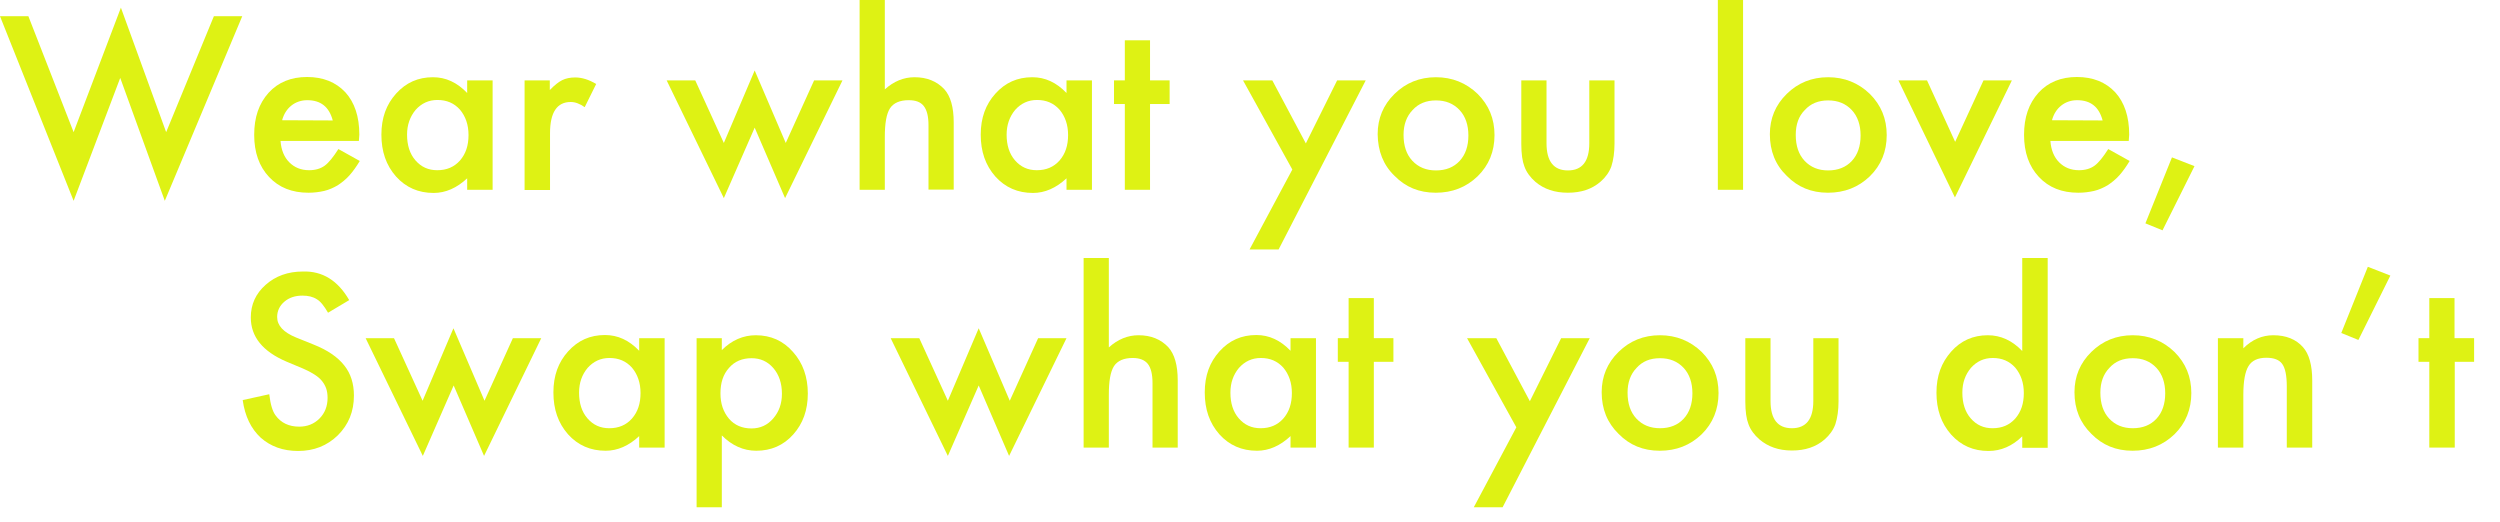 <?xml version="1.0" encoding="utf-8"?>
<!-- Generator: Adobe Illustrator 26.4.1, SVG Export Plug-In . SVG Version: 6.00 Build 0)  -->
<svg version="1.1" id="_レイヤー_2" xmlns="http://www.w3.org/2000/svg" xmlns:xlink="http://www.w3.org/1999/xlink" x="0px"
	 y="0px" viewBox="0 0 1110.4 231.8" style="enable-background:new 0 0 1110.4 231.8;" xml:space="preserve">
<style type="text/css">
	.st0{fill:#DEF214;}
</style>
<g>
	<path class="st0" d="M12.6,7.2l20.1,51.5l21-55.3l20.1,55.3L95,7.2h12.6l-34.4,82L53.4,34.6L32.7,89.2L0,7.2H12.6z"/>
	<path class="st0" d="M159.4,62.6h-34.8c0.3,4,1.6,7.2,3.9,9.5c2.3,2.3,5.2,3.5,8.8,3.5c2.8,0,5.1-0.7,6.9-2
		c1.8-1.3,3.8-3.8,6.1-7.4l9.5,5.3c-1.5,2.5-3,4.6-4.6,6.4c-1.6,1.8-3.4,3.2-5.2,4.4c-1.9,1.1-3.9,2-6,2.5c-2.2,0.5-4.5,0.8-7,0.8
		c-7.3,0-13.1-2.3-17.5-7c-4.4-4.7-6.6-10.9-6.6-18.7s2.1-13.9,6.4-18.7c4.3-4.7,10-7,17.1-7c7.1,0,12.8,2.3,17,6.8
		c4.1,4.5,6.2,10.8,6.2,18.8L159.4,62.6L159.4,62.6z M147.8,53.5c-1.6-6-5.3-9-11.3-9c-1.4,0-2.6,0.2-3.8,0.6s-2.3,1-3.3,1.8
		c-1,0.8-1.8,1.7-2.5,2.8c-0.7,1.1-1.2,2.3-1.6,3.7L147.8,53.5L147.8,53.5z"/>
	<path class="st0" d="M207.5,35.7h11.3v48.6h-11.3v-5.1c-4.6,4.3-9.6,6.5-14.9,6.5c-6.7,0-12.3-2.4-16.7-7.3
		c-4.4-5-6.5-11.1-6.5-18.6s2.2-13.4,6.5-18.2c4.4-4.9,9.8-7.3,16.4-7.3c5.7,0,10.7,2.3,15.2,7L207.5,35.7L207.5,35.7z M180.8,59.8
		c0,4.7,1.2,8.5,3.7,11.4c2.6,3,5.8,4.4,9.7,4.4c4.2,0,7.5-1.4,10.1-4.3c2.6-3,3.8-6.7,3.8-11.3s-1.3-8.3-3.8-11.3
		c-2.6-2.9-5.9-4.3-10-4.3c-3.9,0-7.1,1.5-9.7,4.4C182.1,51.8,180.8,55.5,180.8,59.8L180.8,59.8z"/>
	<path class="st0" d="M233,35.7h11.2V40c2.1-2.2,3.9-3.6,5.5-4.4c1.6-0.8,3.6-1.2,5.8-1.2c3,0,6.1,1,9.3,2.9l-5.1,10.3
		c-2.1-1.5-4.2-2.3-6.2-2.3c-6.1,0-9.2,4.6-9.2,13.9v25.2H233L233,35.7L233,35.7z"/>
	<path class="st0" d="M308.8,35.7l12.7,27.8l13.7-32.2l13.8,32.2l12.6-27.8h12.6l-25.5,52.3l-13.5-31.3l-13.7,31.3l-25.4-52.3H308.8
		L308.8,35.7z"/>
	<path class="st0" d="M381.8,0h11.2v39.7c4-3.6,8.4-5.4,13.2-5.4c5.5,0,9.9,1.8,13.2,5.3c2.8,3.1,4.2,8,4.2,14.8v29.8h-11.2V55.6
		c0-3.9-0.7-6.7-2.1-8.5s-3.6-2.6-6.7-2.6c-3.9,0-6.7,1.2-8.3,3.6c-1.6,2.5-2.3,6.7-2.3,12.7v23.5h-11.2L381.8,0L381.8,0z"/>
	<path class="st0" d="M473.7,35.7H485v48.6h-11.3v-5.1c-4.6,4.3-9.6,6.5-14.9,6.5c-6.7,0-12.3-2.4-16.7-7.3
		c-4.4-5-6.5-11.1-6.5-18.6s2.2-13.4,6.5-18.2c4.4-4.9,9.8-7.3,16.4-7.3c5.7,0,10.7,2.3,15.2,7L473.7,35.7L473.7,35.7z M447.1,59.8
		c0,4.7,1.2,8.5,3.7,11.4c2.6,3,5.8,4.4,9.7,4.4c4.2,0,7.5-1.4,10.1-4.3c2.6-3,3.8-6.7,3.8-11.3s-1.3-8.3-3.8-11.3
		c-2.6-2.9-5.9-4.3-10-4.3c-3.9,0-7.1,1.5-9.7,4.4C448.4,51.8,447.1,55.5,447.1,59.8L447.1,59.8z"/>
	<path class="st0" d="M510.8,46.2v38.1h-11.2V46.2h-4.8V35.7h4.8V17.9h11.2v17.8h8.7v10.5H510.8z"/>
	<path class="st0" d="M574,75.3l-21.9-39.6h13l14.9,28l13.9-28h12.7l-38.7,75.1H555L574,75.3L574,75.3z"/>
	<path class="st0" d="M611.9,59.6c0-7,2.5-13,7.5-17.9c5-4.9,11.1-7.4,18.4-7.4c7.2,0,13.4,2.5,18.5,7.4c5,5,7.5,11,7.5,18.3
		s-2.5,13.4-7.5,18.3c-5.1,4.9-11.3,7.3-18.6,7.3c-7.4,0-13.4-2.5-18.3-7.5C614.4,73.3,612,67.1,611.9,59.6L611.9,59.6z M623.4,59.9
		c0,4.9,1.3,8.7,3.9,11.5c2.7,2.9,6.2,4.3,10.5,4.3c4.4,0,7.9-1.4,10.5-4.2c2.6-2.8,3.9-6.6,3.9-11.3s-1.3-8.5-3.9-11.3
		c-2.7-2.9-6.2-4.3-10.5-4.3s-7.8,1.4-10.4,4.3C624.8,51.6,623.4,55.3,623.4,59.9z"/>
	<path class="st0" d="M686.9,35.7v27.9c0,8.1,3.2,12.1,9.5,12.1c6.3,0,9.5-4,9.5-12.1V35.7h11.2v28.1c0,3.9-0.5,7.3-1.4,10.1
		c-0.9,2.5-2.5,4.8-4.8,6.8c-3.8,3.3-8.6,4.9-14.5,4.9S685.8,84,682,80.8c-2.3-2-4-4.3-4.9-6.8c-0.9-2.3-1.4-5.6-1.4-10.1V35.7
		H686.9L686.9,35.7z"/>
	<path class="st0" d="M774.2,0v84.3h-11.2V0H774.2z"/>
	<path class="st0" d="M786.1,59.6c0-7,2.5-13,7.5-17.9c5-4.9,11.1-7.4,18.4-7.4c7.2,0,13.4,2.5,18.5,7.4c5,5,7.5,11,7.5,18.3
		s-2.5,13.4-7.5,18.3c-5.1,4.9-11.3,7.3-18.6,7.3c-7.4,0-13.4-2.5-18.3-7.5C788.6,73.3,786.1,67.1,786.1,59.6L786.1,59.6z
		 M797.6,59.9c0,4.9,1.3,8.7,3.9,11.5c2.7,2.9,6.2,4.3,10.5,4.3s7.9-1.4,10.5-4.2c2.6-2.8,3.9-6.6,3.9-11.3s-1.3-8.5-3.9-11.3
		c-2.7-2.9-6.2-4.3-10.5-4.3s-7.8,1.4-10.4,4.3C798.9,51.6,797.6,55.3,797.6,59.9z"/>
	<path class="st0" d="M855.9,35.7L868.4,63L881,35.7h12.6l-25.3,52l-25.1-52L855.9,35.7L855.9,35.7z"/>
	<path class="st0" d="M945.5,62.6h-34.8c0.3,4,1.6,7.2,3.9,9.5c2.3,2.3,5.2,3.5,8.8,3.5c2.8,0,5.1-0.7,6.9-2
		c1.8-1.3,3.8-3.8,6.1-7.4l9.5,5.3c-1.5,2.5-3,4.6-4.6,6.4c-1.6,1.8-3.4,3.2-5.2,4.4c-1.9,1.1-3.9,2-6,2.5c-2.2,0.5-4.5,0.8-7,0.8
		c-7.3,0-13.1-2.3-17.5-7c-4.4-4.7-6.6-10.9-6.6-18.7s2.1-13.9,6.4-18.7c4.3-4.7,10-7,17.1-7s12.8,2.3,17,6.8
		c4.1,4.5,6.2,10.8,6.2,18.8L945.5,62.6L945.5,62.6z M933.9,53.5c-1.6-6-5.3-9-11.3-9c-1.4,0-2.6,0.2-3.8,0.6
		c-1.2,0.4-2.3,1-3.3,1.8s-1.8,1.7-2.5,2.8s-1.2,2.3-1.6,3.7L933.9,53.5L933.9,53.5z"/>
	<path class="st0" d="M964.7,69.9l10,3.9l-14.2,28.5l-7.6-3.1L964.7,69.9z"/>
</g>
<g>
	<path class="st0" d="M155.1,133.3l-9.4,5.6c-1.8-3.1-3.4-5.1-5-6c-1.7-1.1-3.8-1.6-6.4-1.6c-3.2,0-5.9,0.9-8,2.7
		c-2.1,1.8-3.2,4.1-3.2,6.8c0,3.8,2.8,6.8,8.4,9.1l7.7,3.1c6.3,2.5,10.8,5.6,13.7,9.3c2.9,3.6,4.3,8.1,4.3,13.4
		c0,7.1-2.4,12.9-7.1,17.6c-4.8,4.7-10.7,7-17.7,7c-6.7,0-12.2-2-16.6-5.9c-4.3-4-7-9.5-8-16.7l11.8-2.6c0.5,4.5,1.5,7.7,2.8,9.4
		c2.4,3.3,5.9,5,10.5,5c3.6,0,6.6-1.2,9-3.6c2.4-2.4,3.6-5.5,3.6-9.2c0-1.5-0.2-2.9-0.6-4.1c-0.4-1.2-1.1-2.4-1.9-3.4
		c-0.9-1.1-2-2-3.4-2.9c-1.4-0.9-3.1-1.8-5-2.6l-7.4-3.1c-10.5-4.5-15.8-11-15.8-19.6c0-5.8,2.2-10.6,6.6-14.5
		c4.4-3.9,9.9-5.9,16.5-5.9C143.2,120.3,150.1,124.6,155.1,133.3L155.1,133.3z"/>
	<path class="st0" d="M175,150.2l12.7,27.8l13.7-32.2l13.8,32.2l12.6-27.8h12.6L215,202.5l-13.5-31.3l-13.7,31.3l-25.4-52.3H175
		L175,150.2z"/>
	<path class="st0" d="M283.9,150.2h11.3v48.6h-11.3v-5.1c-4.6,4.3-9.6,6.5-14.9,6.5c-6.7,0-12.3-2.4-16.7-7.3
		c-4.4-5-6.5-11.1-6.5-18.6s2.2-13.4,6.5-18.2c4.4-4.9,9.8-7.3,16.4-7.3c5.7,0,10.7,2.3,15.2,7L283.9,150.2L283.9,150.2z
		 M257.2,174.4c0,4.7,1.2,8.5,3.7,11.4c2.6,3,5.8,4.4,9.7,4.4c4.2,0,7.5-1.4,10.1-4.3c2.6-3,3.8-6.7,3.8-11.3
		c0-4.6-1.3-8.3-3.8-11.3c-2.6-2.9-5.9-4.3-10-4.3c-3.9,0-7.1,1.5-9.7,4.4C258.5,166.4,257.2,170,257.2,174.4L257.2,174.4z"/>
	<path class="st0" d="M320.6,225.3h-11.2v-75.1h11.2v5.3c4.4-4.4,9.5-6.6,15.1-6.6c6.7,0,12.2,2.5,16.5,7.4
		c4.4,4.9,6.6,11.1,6.6,18.5c0,7.4-2.2,13.4-6.5,18.2c-4.3,4.8-9.8,7.2-16.4,7.2c-5.7,0-10.8-2.3-15.3-6.8L320.6,225.3L320.6,225.3z
		 M347.3,174.9c0-4.7-1.3-8.5-3.8-11.4c-2.6-3-5.8-4.4-9.7-4.4c-4.1,0-7.5,1.4-10,4.3c-2.6,2.9-3.8,6.6-3.8,11.3s1.3,8.3,3.8,11.3
		c2.5,2.9,5.9,4.3,10,4.3c3.9,0,7.1-1.5,9.6-4.4C346,182.9,347.3,179.3,347.3,174.9L347.3,174.9z"/>
	<path class="st0" d="M408.3,150.2L421,178l13.7-32.2l13.8,32.2l12.6-27.8h12.6l-25.5,52.3l-13.5-31.3l-13.7,31.3l-25.4-52.3H408.3
		L408.3,150.2z"/>
	<path class="st0" d="M481.3,114.6h11.2v39.7c4-3.6,8.4-5.4,13.2-5.4c5.5,0,9.9,1.8,13.2,5.3c2.8,3.1,4.2,8,4.2,14.8v29.8h-11.2
		v-28.7c0-3.9-0.7-6.7-2.1-8.5c-1.4-1.7-3.6-2.6-6.7-2.6c-3.9,0-6.7,1.2-8.3,3.6c-1.6,2.5-2.3,6.7-2.3,12.7v23.5h-11.2L481.3,114.6
		L481.3,114.6z"/>
	<path class="st0" d="M573.2,150.2h11.3v48.6h-11.3v-5.1c-4.6,4.3-9.6,6.5-14.9,6.5c-6.7,0-12.3-2.4-16.7-7.3
		c-4.4-5-6.5-11.1-6.5-18.6s2.2-13.4,6.5-18.2c4.4-4.9,9.8-7.3,16.4-7.3c5.7,0,10.7,2.3,15.2,7L573.2,150.2L573.2,150.2z
		 M546.5,174.4c0,4.7,1.2,8.5,3.7,11.4c2.6,3,5.8,4.4,9.7,4.4c4.2,0,7.5-1.4,10.1-4.3c2.6-3,3.8-6.7,3.8-11.3
		c0-4.6-1.3-8.3-3.8-11.3c-2.6-2.9-5.9-4.3-10-4.3c-3.9,0-7.1,1.5-9.7,4.4C547.8,166.4,546.5,170,546.5,174.4L546.5,174.4z"/>
	<path class="st0" d="M610.2,160.7v38.1H599v-38.1h-4.8v-10.5h4.8v-17.8h11.2v17.8h8.7v10.5H610.2z"/>
	<path class="st0" d="M673.5,189.8l-21.9-39.6h13l14.9,28l13.9-28h12.7l-38.7,75.1h-12.8L673.5,189.8z"/>
	<path class="st0" d="M711.4,174.2c0-7,2.5-13,7.5-17.9c5-4.9,11.1-7.4,18.4-7.4c7.2,0,13.4,2.5,18.5,7.4c5,5,7.5,11,7.5,18.3
		c0,7.2-2.5,13.4-7.5,18.3c-5.1,4.9-11.3,7.3-18.6,7.3c-7.4,0-13.4-2.5-18.3-7.5C713.9,187.8,711.4,181.7,711.4,174.2L711.4,174.2z
		 M722.9,174.4c0,4.9,1.3,8.7,3.9,11.5c2.7,2.9,6.2,4.3,10.5,4.3c4.4,0,7.9-1.4,10.5-4.2c2.6-2.8,3.9-6.6,3.9-11.3
		c0-4.7-1.3-8.5-3.9-11.3c-2.7-2.9-6.2-4.3-10.5-4.3c-4.4,0-7.8,1.4-10.4,4.3C724.2,166.2,722.9,169.9,722.9,174.4z"/>
	<path class="st0" d="M786.4,150.2v27.9c0,8.1,3.2,12.1,9.5,12.1c6.3,0,9.5-4,9.5-12.1v-27.9h11.2v28.1c0,3.9-0.5,7.3-1.4,10.1
		c-0.9,2.5-2.5,4.8-4.8,6.8c-3.8,3.3-8.6,4.9-14.5,4.9s-10.6-1.7-14.4-4.9c-2.3-2-4-4.3-4.9-6.8c-0.9-2.3-1.4-5.6-1.4-10.1v-28.1
		H786.4L786.4,150.2z"/>
	<path class="st0" d="M898.2,114.6h11.3v84.3h-11.3v-5.1c-4.4,4.3-9.4,6.5-15,6.5c-6.7,0-12.2-2.4-16.6-7.3
		c-4.4-5-6.5-11.1-6.5-18.6s2.2-13.3,6.5-18.2c4.3-4.9,9.8-7.3,16.3-7.3c5.7,0,10.8,2.3,15.3,7L898.2,114.6L898.2,114.6z
		 M871.6,174.4c0,4.7,1.2,8.5,3.7,11.4c2.6,3,5.8,4.4,9.7,4.4c4.2,0,7.5-1.4,10.1-4.3c2.6-3,3.8-6.7,3.8-11.3s-1.3-8.3-3.8-11.3
		c-2.6-2.9-5.9-4.3-10-4.3c-3.9,0-7.1,1.5-9.7,4.4C872.9,166.4,871.6,170,871.6,174.4L871.6,174.4z"/>
	<path class="st0" d="M921.4,174.2c0-7,2.5-13,7.5-17.9c5-4.9,11.1-7.4,18.4-7.4c7.2,0,13.4,2.5,18.5,7.4c5,5,7.5,11,7.5,18.3
		c0,7.2-2.5,13.4-7.5,18.3c-5.1,4.9-11.3,7.3-18.6,7.3c-7.4,0-13.4-2.5-18.3-7.5C923.9,187.8,921.4,181.7,921.4,174.2L921.4,174.2z
		 M932.9,174.4c0,4.9,1.3,8.7,3.9,11.5c2.7,2.9,6.2,4.3,10.5,4.3c4.4,0,7.9-1.4,10.5-4.2c2.6-2.8,3.9-6.6,3.9-11.3
		c0-4.7-1.3-8.5-3.9-11.3c-2.7-2.9-6.2-4.3-10.5-4.3c-4.4,0-7.8,1.4-10.4,4.3C934.2,166.2,932.9,169.9,932.9,174.4z"/>
	<path class="st0" d="M985.1,150.2h11.3v4.5c3.9-3.9,8.4-5.8,13.3-5.8c5.7,0,10.1,1.8,13.2,5.3c2.7,3,4.1,8,4.1,14.8v29.8h-11.3
		v-27.2c0-4.8-0.7-8.1-2-9.9c-1.3-1.9-3.7-2.8-7.1-2.8c-3.7,0-6.4,1.2-7.9,3.7c-1.5,2.4-2.3,6.7-2.3,12.7v23.5h-11.3L985.1,150.2
		L985.1,150.2z"/>
	<path class="st0" d="M1051.7,118.5l10,3.9l-14.2,28.6l-7.6-3.1L1051.7,118.5z"/>
	<path class="st0" d="M1090.3,160.7v38.1H1079v-38.1h-4.8v-10.5h4.8v-17.8h11.2v17.8h8.7v10.5H1090.3z"/>
</g>
</svg>

